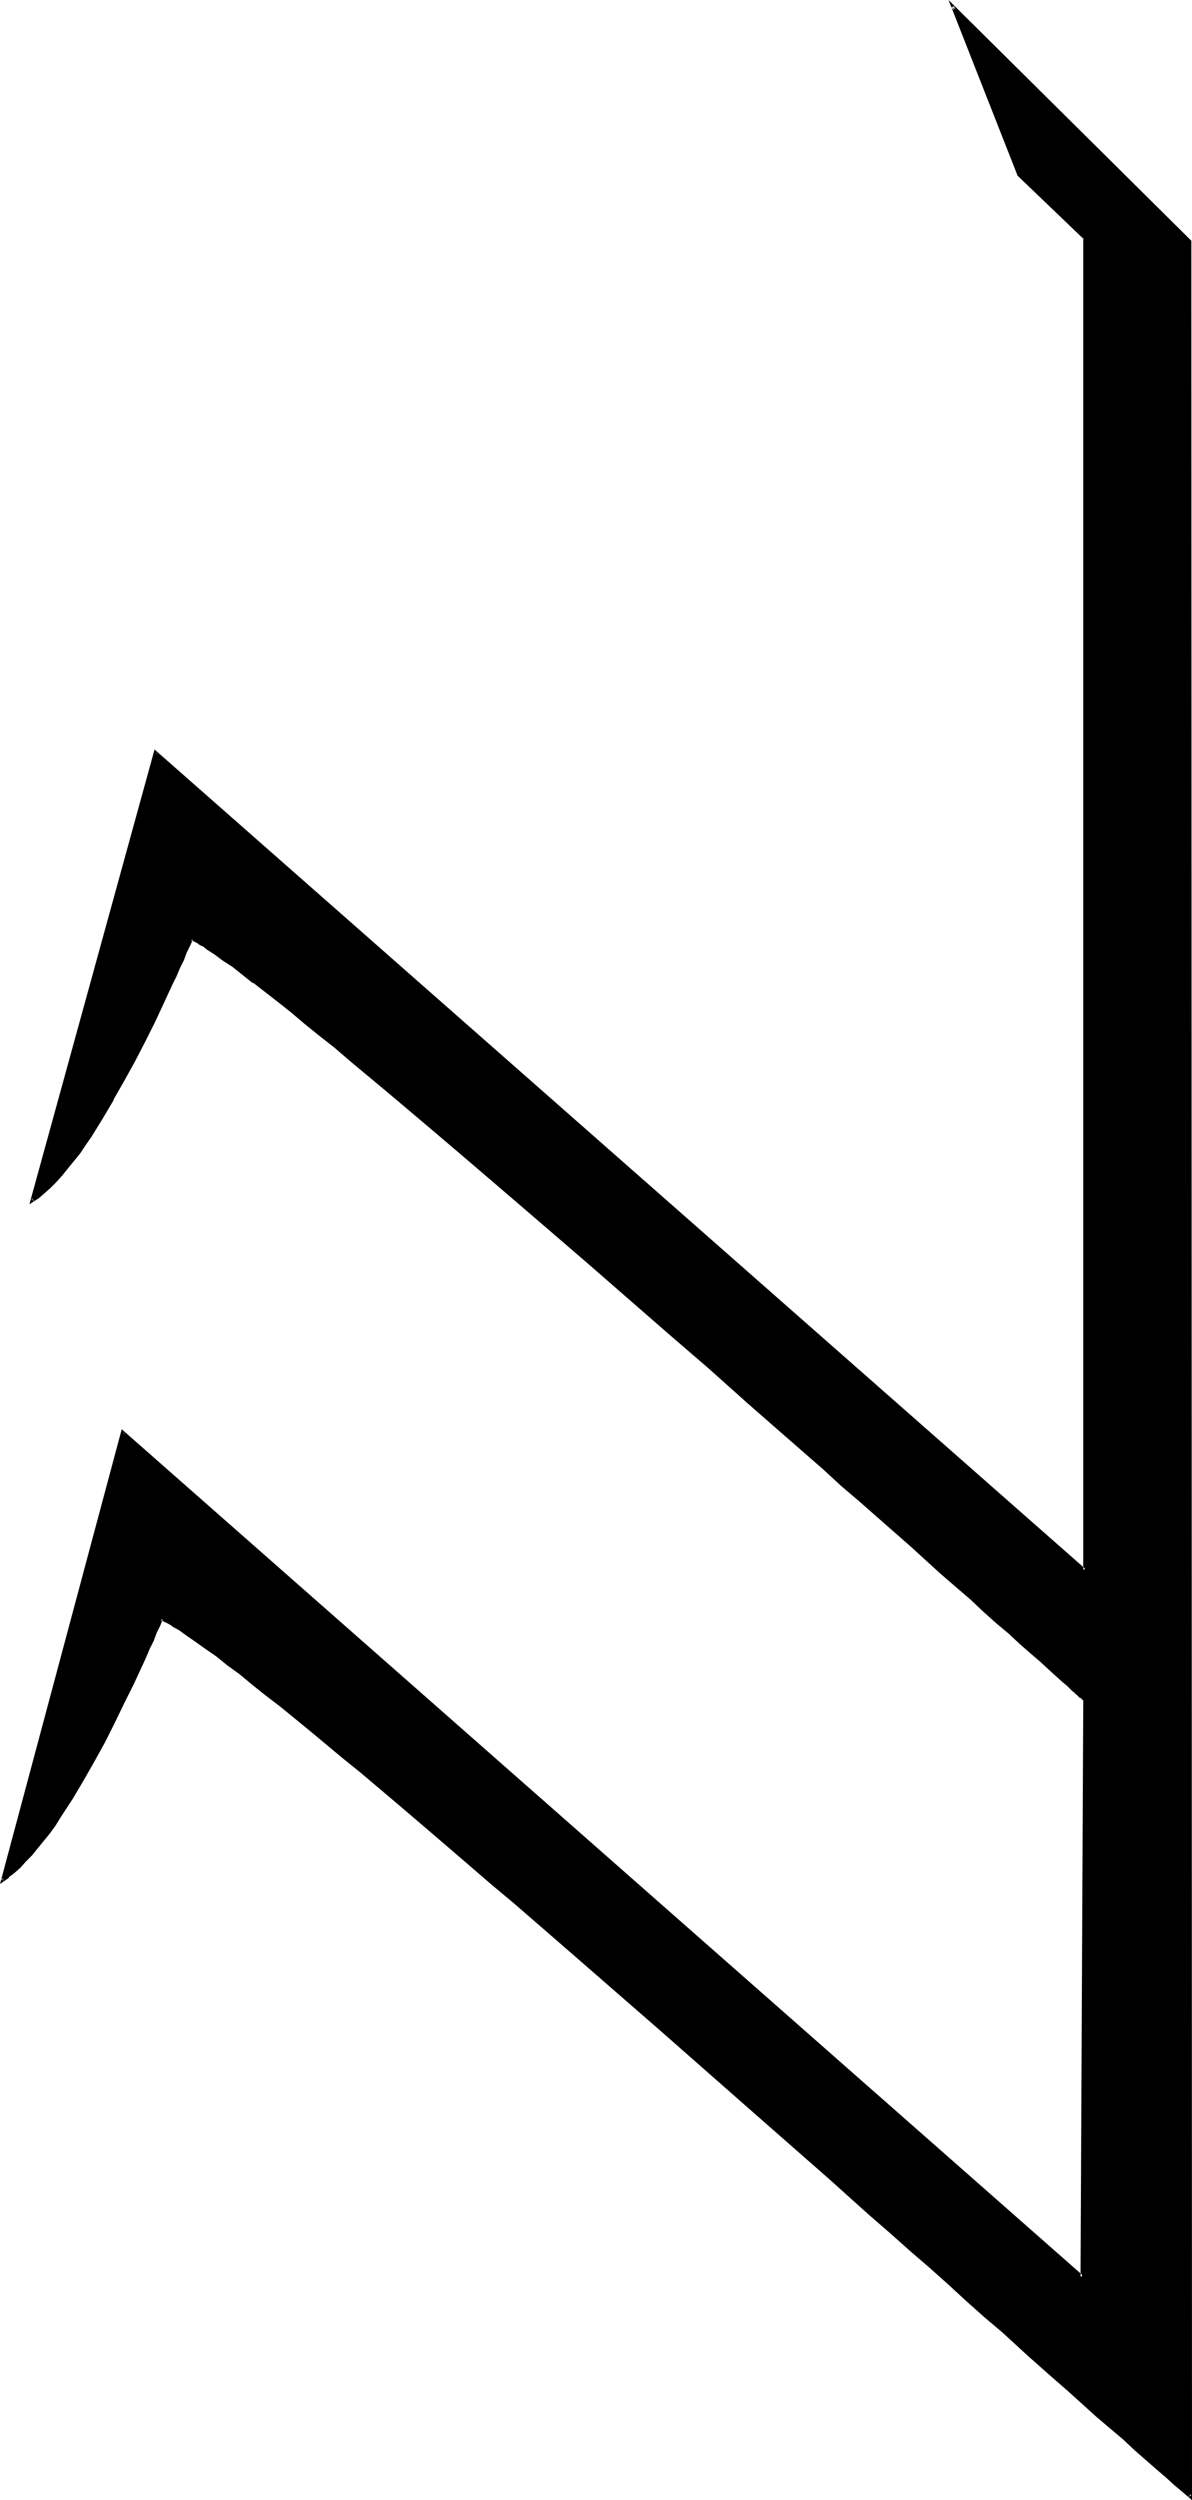 <?xml version="1.0" encoding="UTF-8" standalone="no"?>
<svg
   version="1.0"
   width="74.528mm"
   height="156.31mm"
   id="svg2"
   sodipodi:docname="Zw.wmf"
   xmlns:inkscape="http://www.inkscape.org/namespaces/inkscape"
   xmlns:sodipodi="http://sodipodi.sourceforge.net/DTD/sodipodi-0.dtd"
   xmlns="http://www.w3.org/2000/svg"
   xmlns:svg="http://www.w3.org/2000/svg">
  <sodipodi:namedview
     id="namedview2"
     pagecolor="#ffffff"
     bordercolor="#000000"
     borderopacity="0.25"
     inkscape:showpageshadow="2"
     inkscape:pageopacity="0.0"
     inkscape:pagecheckerboard="0"
     inkscape:deskcolor="#d1d1d1"
     inkscape:document-units="mm" />
  <defs
     id="defs1">
    <pattern
       id="WMFhbasepattern"
       patternUnits="userSpaceOnUse"
       width="6"
       height="6"
       x="0"
       y="0" />
  </defs>
  <path
     style="fill:#000000;fill-opacity:1;fill-rule:evenodd;stroke:none"
     d="m 38.139,382.486 -0.646,1.616 -0.808,1.616 -0.646,1.778 -0.97,1.939 -0.808,1.939 -0.97,2.101 -1.939,4.201 -2.101,4.525 -2.424,4.686 -2.262,4.525 -2.586,4.686 -2.586,4.525 -2.586,4.363 -2.747,4.201 -1.293,1.939 -1.293,1.939 -1.454,1.778 -1.454,1.778 -1.293,1.616 -1.293,1.454 -1.454,1.293 -1.293,1.293 -1.454,1.131 -1.293,0.97 28.443,-106.004 226.733,199.727 0.646,-136.383 v -0.162 h -0.162 l -0.162,-0.162 -0.162,-0.162 -0.323,-0.323 -0.323,-0.323 -0.485,-0.323 -0.485,-0.485 -0.485,-0.485 -0.646,-0.646 -0.646,-0.485 -0.808,-0.646 -1.616,-1.616 -1.939,-1.616 -1.939,-1.778 -2.424,-2.101 -2.424,-2.262 -2.586,-2.424 -2.909,-2.424 -3.071,-2.747 -3.232,-2.747 -3.394,-3.07 -3.394,-3.07 -3.717,-3.232 -3.717,-3.232 -3.879,-3.555 -3.879,-3.555 -4.202,-3.555 -4.202,-3.717 -4.202,-3.878 -4.525,-3.717 -4.363,-4.04 -9.05,-7.918 -9.373,-8.08 -9.212,-8.241 -19.07,-16.321 -9.212,-8.08 -9.212,-8.08 -4.525,-3.878 -4.525,-3.717 -4.363,-3.878 -4.363,-3.555 -4.363,-3.717 -4.04,-3.555 -4.04,-3.393 -4.04,-3.232 -3.717,-3.232 -3.717,-3.07 -3.555,-2.909 -3.394,-2.747 -3.394,-2.585 -3.071,-2.585 -2.909,-2.262 -2.747,-2.101 -2.586,-1.939 -2.424,-1.778 -2.262,-1.616 -1.939,-1.454 -1.616,-1.131 -0.808,-0.646 -0.808,-0.323 -0.646,-0.485 -1.293,-0.646 -0.485,-0.162 -0.646,1.454 -0.646,1.616 -0.808,1.778 -0.97,1.939 -0.808,1.939 -0.97,1.939 -0.97,2.101 -0.97,2.101 -2.101,4.525 -2.262,4.525 -2.424,4.686 -2.586,4.686 -2.586,4.686 -2.586,4.363 -2.586,4.201 -1.454,1.939 -1.293,1.939 -1.454,1.939 -1.454,1.616 -1.293,1.616 -1.293,1.616 -1.454,1.293 -1.293,1.293 -1.454,1.131 L 7.595,283.754 36.685,177.75 256.307,371.013 V 56.234 L 240.793,41.367 225.117,1.616 281.195,57.042 V 589.969 l -1.616,-1.454 -1.778,-1.454 -2.101,-1.939 -2.262,-1.939 -2.424,-2.101 -2.586,-2.424 -2.909,-2.424 -3.071,-2.747 -3.071,-2.747 -3.394,-3.07 -3.394,-3.07 -3.717,-3.232 -3.717,-3.393 -1.939,-1.616 -2.101,-1.778 -4.04,-3.555 -4.202,-3.717 -4.202,-3.878 -4.363,-3.878 -4.525,-3.878 -4.525,-4.04 -4.687,-4.201 -4.687,-4.201 -4.687,-4.201 -5.01,-4.201 -9.696,-8.726 -10.02,-8.888 -20.201,-17.613 -10.181,-8.888 -9.858,-8.564 -9.858,-8.564 -4.848,-4.201 -4.848,-4.201 -4.687,-4.04 -4.687,-4.04 -4.687,-3.878 -4.363,-3.717 -4.363,-3.878 -4.363,-3.555 -4.202,-3.555 -4.04,-3.232 -3.879,-3.393 -3.879,-3.07 -3.717,-3.07 -3.555,-2.747 -3.232,-2.747 -3.232,-2.585 -3.071,-2.424 -2.909,-2.101 -2.586,-2.101 -2.586,-1.778 -2.262,-1.616 -2.101,-1.454 -1.778,-1.293 -1.616,-0.97 -0.808,-0.485 -0.646,-0.323 -0.646,-0.323 z"
     id="path1" />
  <path
     style="fill:#000000;fill-opacity:1;fill-rule:evenodd;stroke:none"
     d="m 37.977,382.001 -0.808,1.939 -0.646,1.616 -0.808,1.778 -0.97,1.939 -0.808,1.939 -0.97,2.101 -1.939,4.201 -2.101,4.525 -2.424,4.686 -2.262,4.525 -2.586,4.686 -2.586,4.525 v 0 l -2.586,4.363 -2.747,4.201 -1.293,1.939 -1.293,1.778 -1.454,1.939 v 0 l -1.293,1.616 -1.293,1.616 v 0 l -1.454,1.454 -1.293,1.454 -1.454,1.131 v 0 l -1.293,1.131 v 0 l -1.293,0.97 0.485,0.323 28.604,-105.842 -0.646,0.162 227.218,200.211 0.646,-137.352 -0.162,-0.323 h -0.162 0.162 l -0.323,-0.323 h -0.162 l -0.323,-0.323 h 0.162 l -0.485,-0.162 -0.323,-0.485 -0.485,-0.485 h -0.162 l -0.485,-0.485 v 0 l -0.485,-0.485 -0.808,-0.646 -0.646,-0.646 -1.616,-1.454 -1.939,-1.778 -2.101,-1.778 -2.262,-2.101 -2.424,-2.101 -2.747,-2.424 -2.909,-2.585 -2.909,-2.585 -3.232,-2.909 -3.394,-2.909 -3.394,-3.232 -3.717,-3.07 -3.717,-3.393 -7.919,-6.948 -4.04,-3.717 -4.202,-3.717 -4.363,-3.717 -8.727,-7.756 -9.212,-8.08 -9.212,-8.08 -9.373,-8.241 -18.908,-16.321 -9.373,-8.08 -9.212,-7.918 -4.525,-4.04 -4.525,-3.717 -4.363,-3.878 v 0 l -4.363,-3.555 v 0 l -4.202,-3.717 -4.202,-3.393 -4.04,-3.393 v 0 l -3.879,-3.393 v 0 l -3.879,-3.07 v 0 l -3.717,-3.07 -3.555,-2.909 -3.394,-2.747 -3.232,-2.747 -3.232,-2.424 v 0 l -2.909,-2.424 v 0.162 l -2.747,-2.262 v 0 l -2.586,-1.939 -2.424,-1.778 -2.101,-1.616 -1.939,-1.454 -1.778,-1.131 -0.808,-0.646 v 0 l -0.808,-0.323 v 0 l -0.646,-0.485 v 0 l -1.293,-0.646 -0.808,-0.323 -0.808,1.778 -0.646,1.616 -0.808,1.778 -0.97,1.939 -0.808,1.939 -0.97,1.939 -0.97,2.101 -0.97,2.101 -2.101,4.525 -2.262,4.525 -2.424,4.686 -2.586,4.686 -2.586,4.686 v -0.162 l -2.586,4.525 -2.586,4.201 -1.454,1.939 -1.293,1.939 -1.454,1.939 v 0 l -1.293,1.616 -1.293,1.616 v 0 l -1.454,1.454 -1.293,1.454 -1.454,1.293 v 0 l -1.293,0.97 v 0 L 7.434,283.431 7.919,283.754 37.169,177.912 36.523,178.073 256.792,371.821 256.63,56.072 240.955,41.044 241.116,41.206 225.44,1.454 224.794,1.778 281.033,57.203 280.871,57.042 V 589.969 l 0.646,-0.323 -1.616,-1.293 -1.778,-1.616 -2.101,-1.778 -2.262,-2.101 -2.424,-2.101 -2.747,-2.262 -2.747,-2.585 -3.071,-2.747 -3.071,-2.747 -3.394,-2.909 -3.555,-3.07 -3.555,-3.232 -5.818,-5.171 -1.939,-1.778 -4.04,-3.555 -4.202,-3.717 -4.202,-3.717 -4.363,-3.878 -4.525,-4.04 -4.525,-4.04 -4.687,-4.201 -4.687,-4.04 -4.848,-4.363 -4.848,-4.201 -19.878,-17.452 -20.039,-17.775 -10.181,-8.726 -10.02,-8.726 -9.858,-8.564 -4.848,-4.201 -4.848,-4.201 -4.687,-4.04 -4.525,-3.878 -4.687,-4.04 -4.525,-3.717 -4.363,-3.717 v 0 l -8.565,-7.11 -4.04,-3.393 -3.879,-3.232 -3.879,-3.232 -3.555,-2.909 -3.555,-2.909 -3.394,-2.747 v 0 l -3.232,-2.585 v 0.162 l -3.071,-2.424 v -0.162 l -2.747,-2.101 -2.747,-2.101 -2.424,-1.778 -2.424,-1.616 -1.939,-1.454 -1.939,-1.293 -1.616,-0.97 v 0 l -0.808,-0.485 -0.646,-0.323 -0.646,-0.323 -0.97,-0.485 v 0.808 l 0.646,0.323 0.646,0.323 0.646,0.323 0.808,0.485 h -0.162 l 1.778,0.97 1.778,1.293 2.101,1.454 2.262,1.616 2.586,1.778 2.586,2.101 2.909,2.101 v 0 l 2.909,2.424 v 0 l 3.232,2.585 v 0 l 3.394,2.585 3.555,2.909 3.555,2.909 3.879,3.232 3.879,3.232 4.202,3.393 8.404,7.11 v 0 l 4.363,3.717 4.525,3.878 4.525,3.878 4.687,4.04 4.687,4.04 4.848,4.04 4.848,4.201 9.858,8.564 10.02,8.726 10.02,8.726 20.201,17.775 19.878,17.452 4.848,4.363 4.687,4.201 4.848,4.201 4.525,4.04 4.687,4.04 4.525,4.04 4.202,3.878 4.363,3.878 4.202,3.555 4.04,3.717 1.939,1.778 5.656,5.009 3.717,3.232 3.394,3.07 3.394,3.07 3.232,2.747 3.071,2.585 2.747,2.585 2.586,2.262 2.586,2.262 2.262,1.939 1.939,1.778 1.939,1.616 2.262,1.939 L 281.518,56.88 224.148,0 l 16.322,41.529 15.676,15.028 -0.162,-0.323 V 371.013 l 0.646,-0.162 L 36.523,177.104 6.949,284.562 9.212,283.108 v 0 l 1.293,-1.131 v 0 l 1.454,-1.293 1.293,-1.293 1.454,-1.616 v 0 l 1.293,-1.616 1.454,-1.778 v 0 l 1.454,-1.778 1.293,-1.939 1.454,-2.101 2.586,-4.201 2.586,-4.363 v -0.162 l 2.586,-4.525 2.586,-4.686 2.424,-4.686 2.262,-4.525 2.101,-4.525 0.97,-2.101 0.97,-2.101 0.97,-1.939 0.808,-1.939 0.97,-1.939 0.646,-1.778 0.808,-1.616 0.646,-1.454 -0.485,0.162 0.485,0.162 1.293,0.646 h -0.162 l 0.808,0.485 v 0 l 0.808,0.323 h -0.162 l 0.808,0.646 1.778,1.131 1.939,1.454 2.262,1.454 2.424,1.939 2.424,1.939 v -0.162 l 2.909,2.262 v 0 l 2.909,2.262 v 0 l 3.071,2.424 3.232,2.747 3.394,2.747 3.717,2.909 3.555,3.07 v 0 l 3.879,3.232 v 0 l 3.879,3.232 v 0 l 4.04,3.393 4.202,3.555 4.202,3.555 v 0 l 4.363,3.717 v 0 l 4.363,3.717 4.525,3.878 4.525,3.878 9.212,7.918 9.373,8.08 18.908,16.482 9.373,8.08 9.212,8.241 9.05,7.918 8.888,7.756 4.202,3.878 4.363,3.717 4.04,3.555 7.919,6.948 3.717,3.393 3.555,3.232 3.555,3.07 3.394,2.909 3.071,2.909 3.071,2.747 2.909,2.424 2.586,2.424 2.586,2.262 2.262,1.939 2.101,1.939 1.778,1.616 1.616,1.454 0.808,0.646 0.646,0.646 0.646,0.646 v 0 l 0.646,0.485 h -0.162 l 0.485,0.323 0.485,0.485 0.323,0.323 h 0.162 l 0.323,0.162 h -0.162 l 0.485,0.485 h 0.162 -0.162 0.162 l -0.162,-0.162 -0.646,136.383 0.646,-0.323 L 28.766,337.725 0,445.184 2.101,443.729 v -0.162 l 1.293,-0.97 v 0 l 1.454,-1.293 1.293,-1.454 1.454,-1.454 v 0 l 1.293,-1.616 1.454,-1.778 v 0 l 1.454,-1.778 1.293,-1.778 1.293,-2.101 2.747,-4.201 2.586,-4.363 v 0 l 2.586,-4.525 2.586,-4.686 2.262,-4.525 2.262,-4.686 2.262,-4.525 1.939,-4.201 0.97,-2.101 0.808,-1.939 0.97,-1.939 0.646,-1.778 0.808,-1.616 0.646,-1.616 -0.485,0.162 z"
     id="path2" />
</svg>
